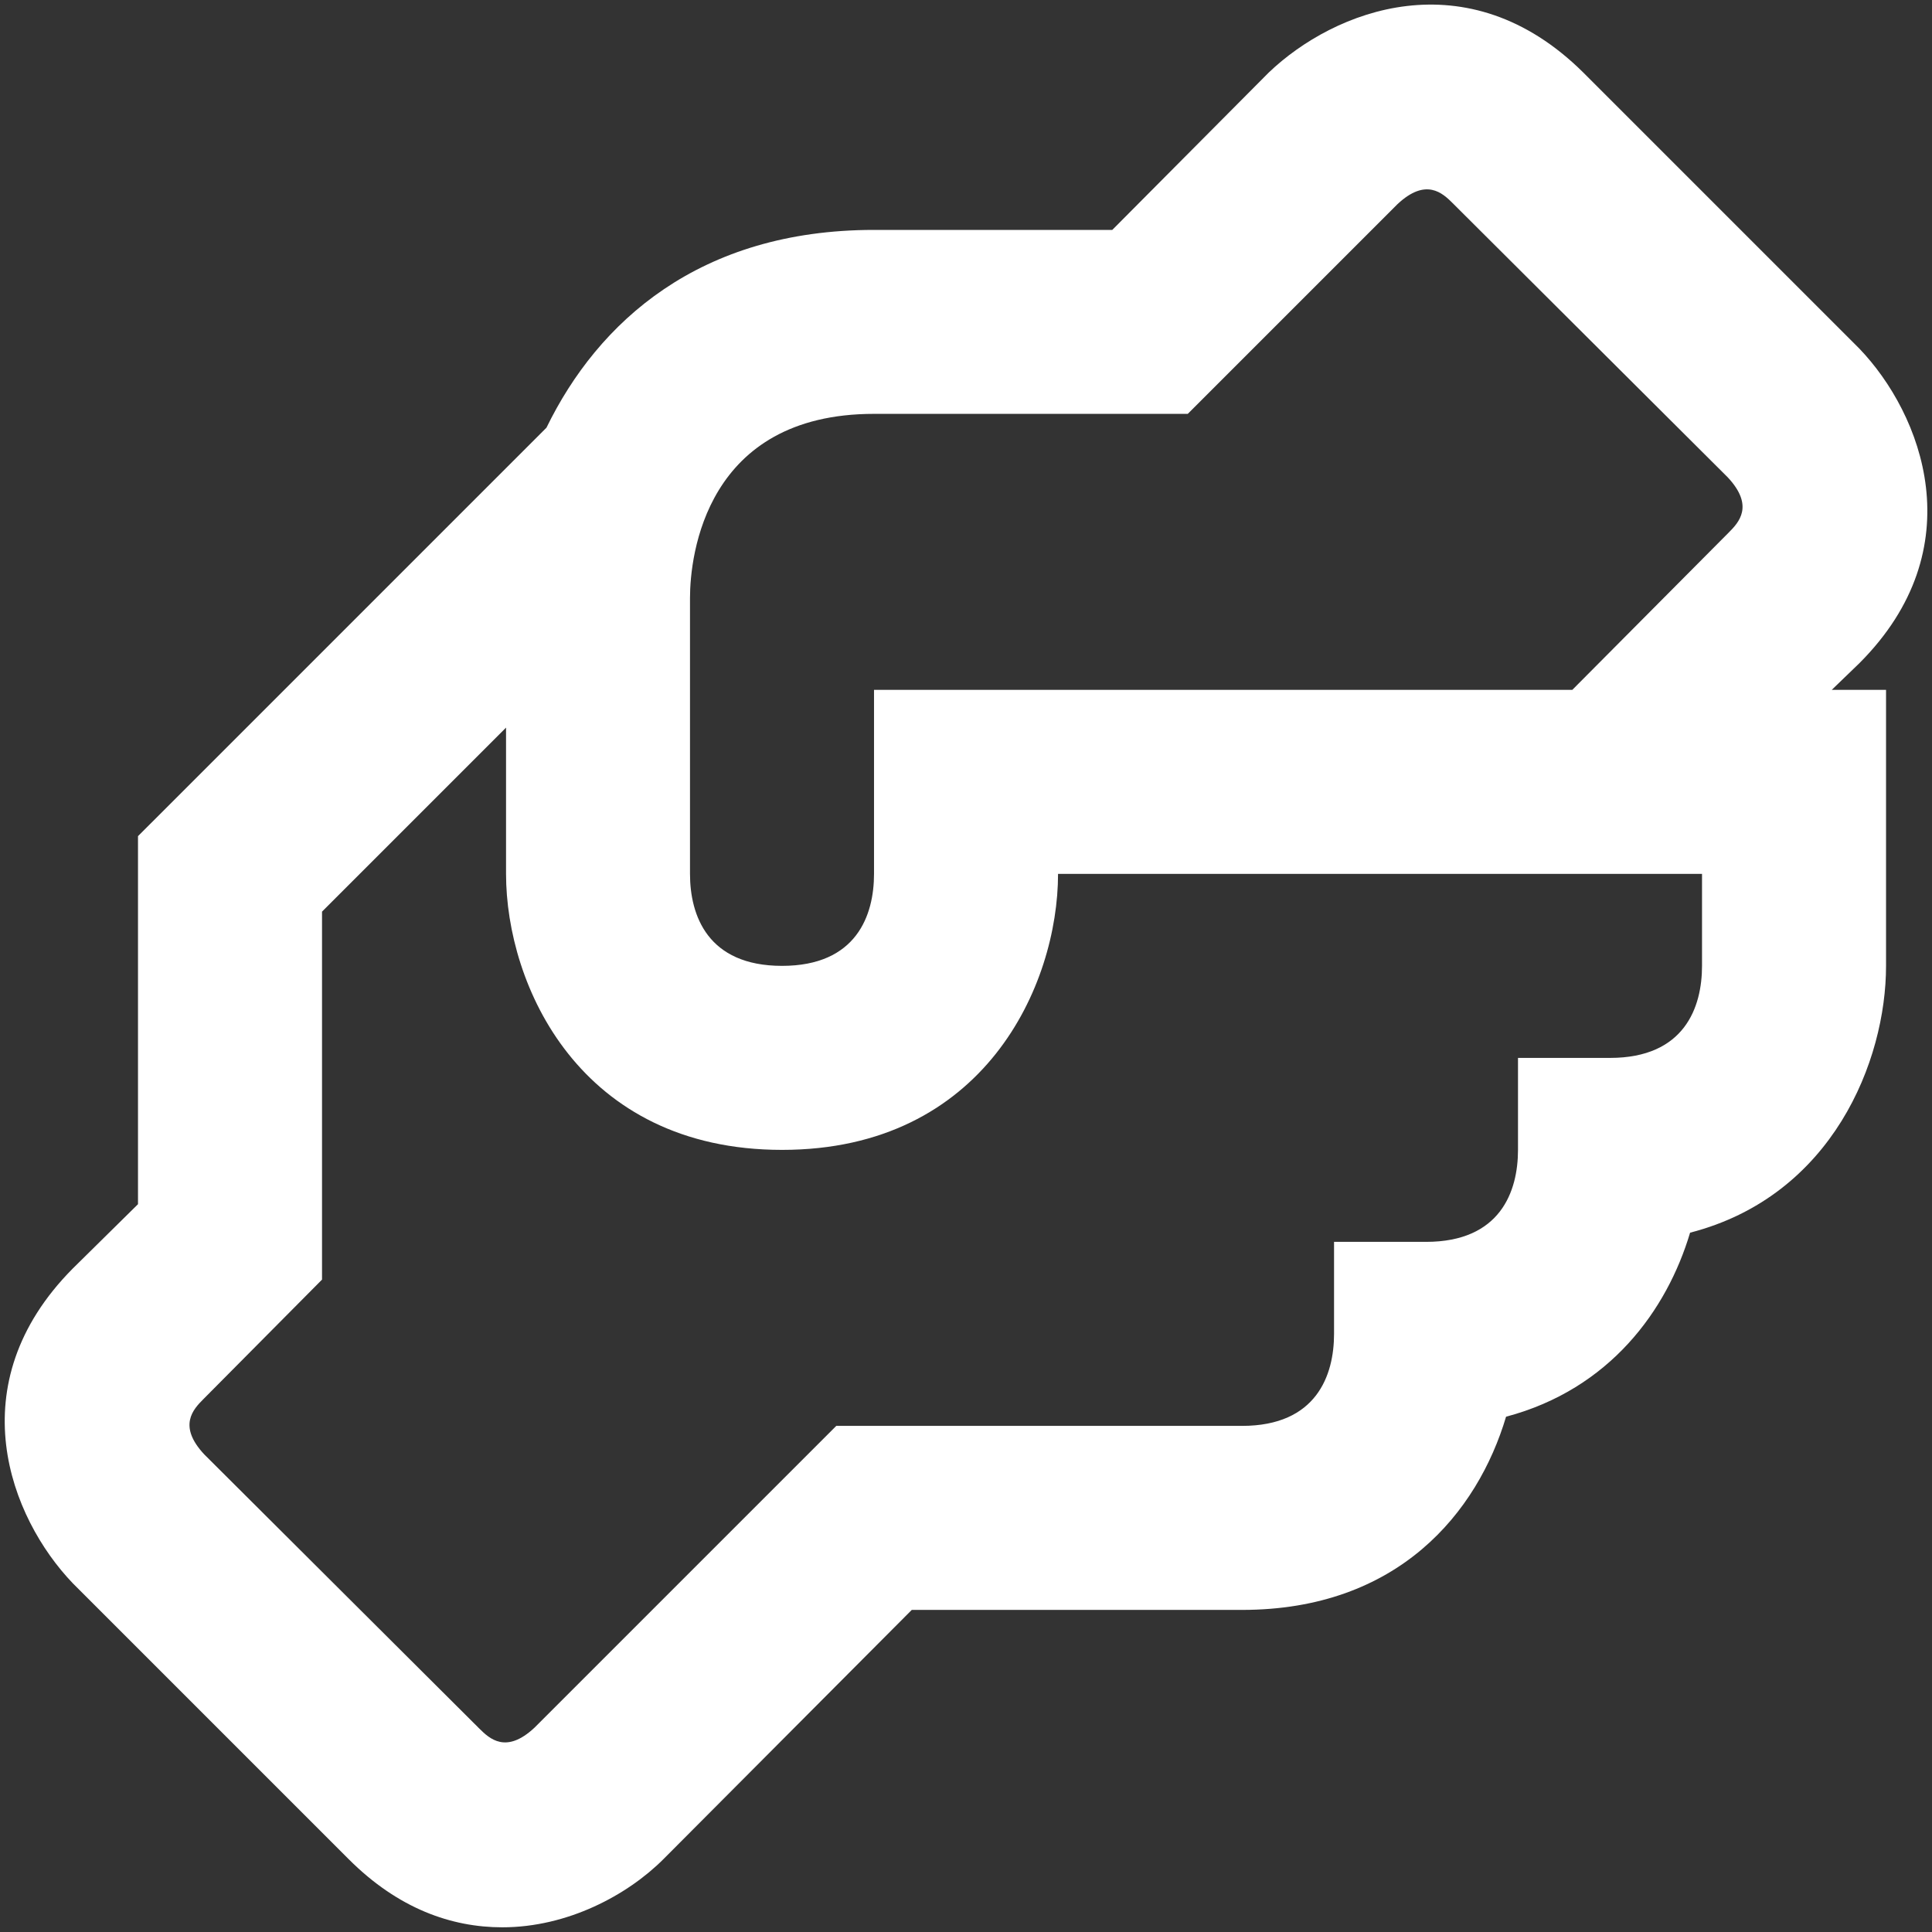 <svg width="28" height="28" viewBox="0 0 28 28" fill="none" xmlns="http://www.w3.org/2000/svg">
<rect x="0" y="0" width="28" height="28" fill="#333333" stroke="none"/>
<path d="M26.947 9.612C28.614 7.945 27.854 5.998 26.947 5.052L22.947 1.052C21.267 -0.615 19.334 0.145 18.387 1.052L16.12 3.332H12.667C10.134 3.332 8.667 4.665 7.92 6.198L2 12.118V17.452L1.054 18.385C-0.613 20.065 0.147 21.998 1.054 22.945L5.054 26.945C5.774 27.665 6.547 27.932 7.28 27.932C8.227 27.932 9.094 27.465 9.614 26.945L13.214 23.332H18C20.267 23.332 21.414 21.918 21.827 20.532C23.334 20.132 24.16 18.985 24.494 17.865C26.56 17.332 27.334 15.372 27.334 13.998V9.998H26.547L26.947 9.612ZM24.667 13.998C24.667 14.598 24.414 15.332 23.334 15.332H22V16.665C22 17.265 21.747 17.998 20.667 17.998H19.334V19.332C19.334 19.932 19.08 20.665 18 20.665H12.12L7.747 25.038C7.334 25.425 7.094 25.198 6.947 25.052L2.96 21.078C2.574 20.665 2.8 20.425 2.947 20.278L4.667 18.545V13.212L7.334 10.545V12.665C7.334 14.278 8.4 16.665 11.334 16.665C14.267 16.665 15.334 14.278 15.334 12.665H24.667V13.998ZM25.054 7.718L22.787 9.998H12.667V12.665C12.667 13.265 12.414 13.998 11.334 13.998C10.254 13.998 10 13.265 10 12.665V8.665C10 8.052 10.227 5.998 12.667 5.998H17.214L20.254 2.958C20.667 2.572 20.907 2.798 21.054 2.945L25.04 6.918C25.427 7.332 25.2 7.572 25.054 7.718Z" fill="white"/>
</svg>

